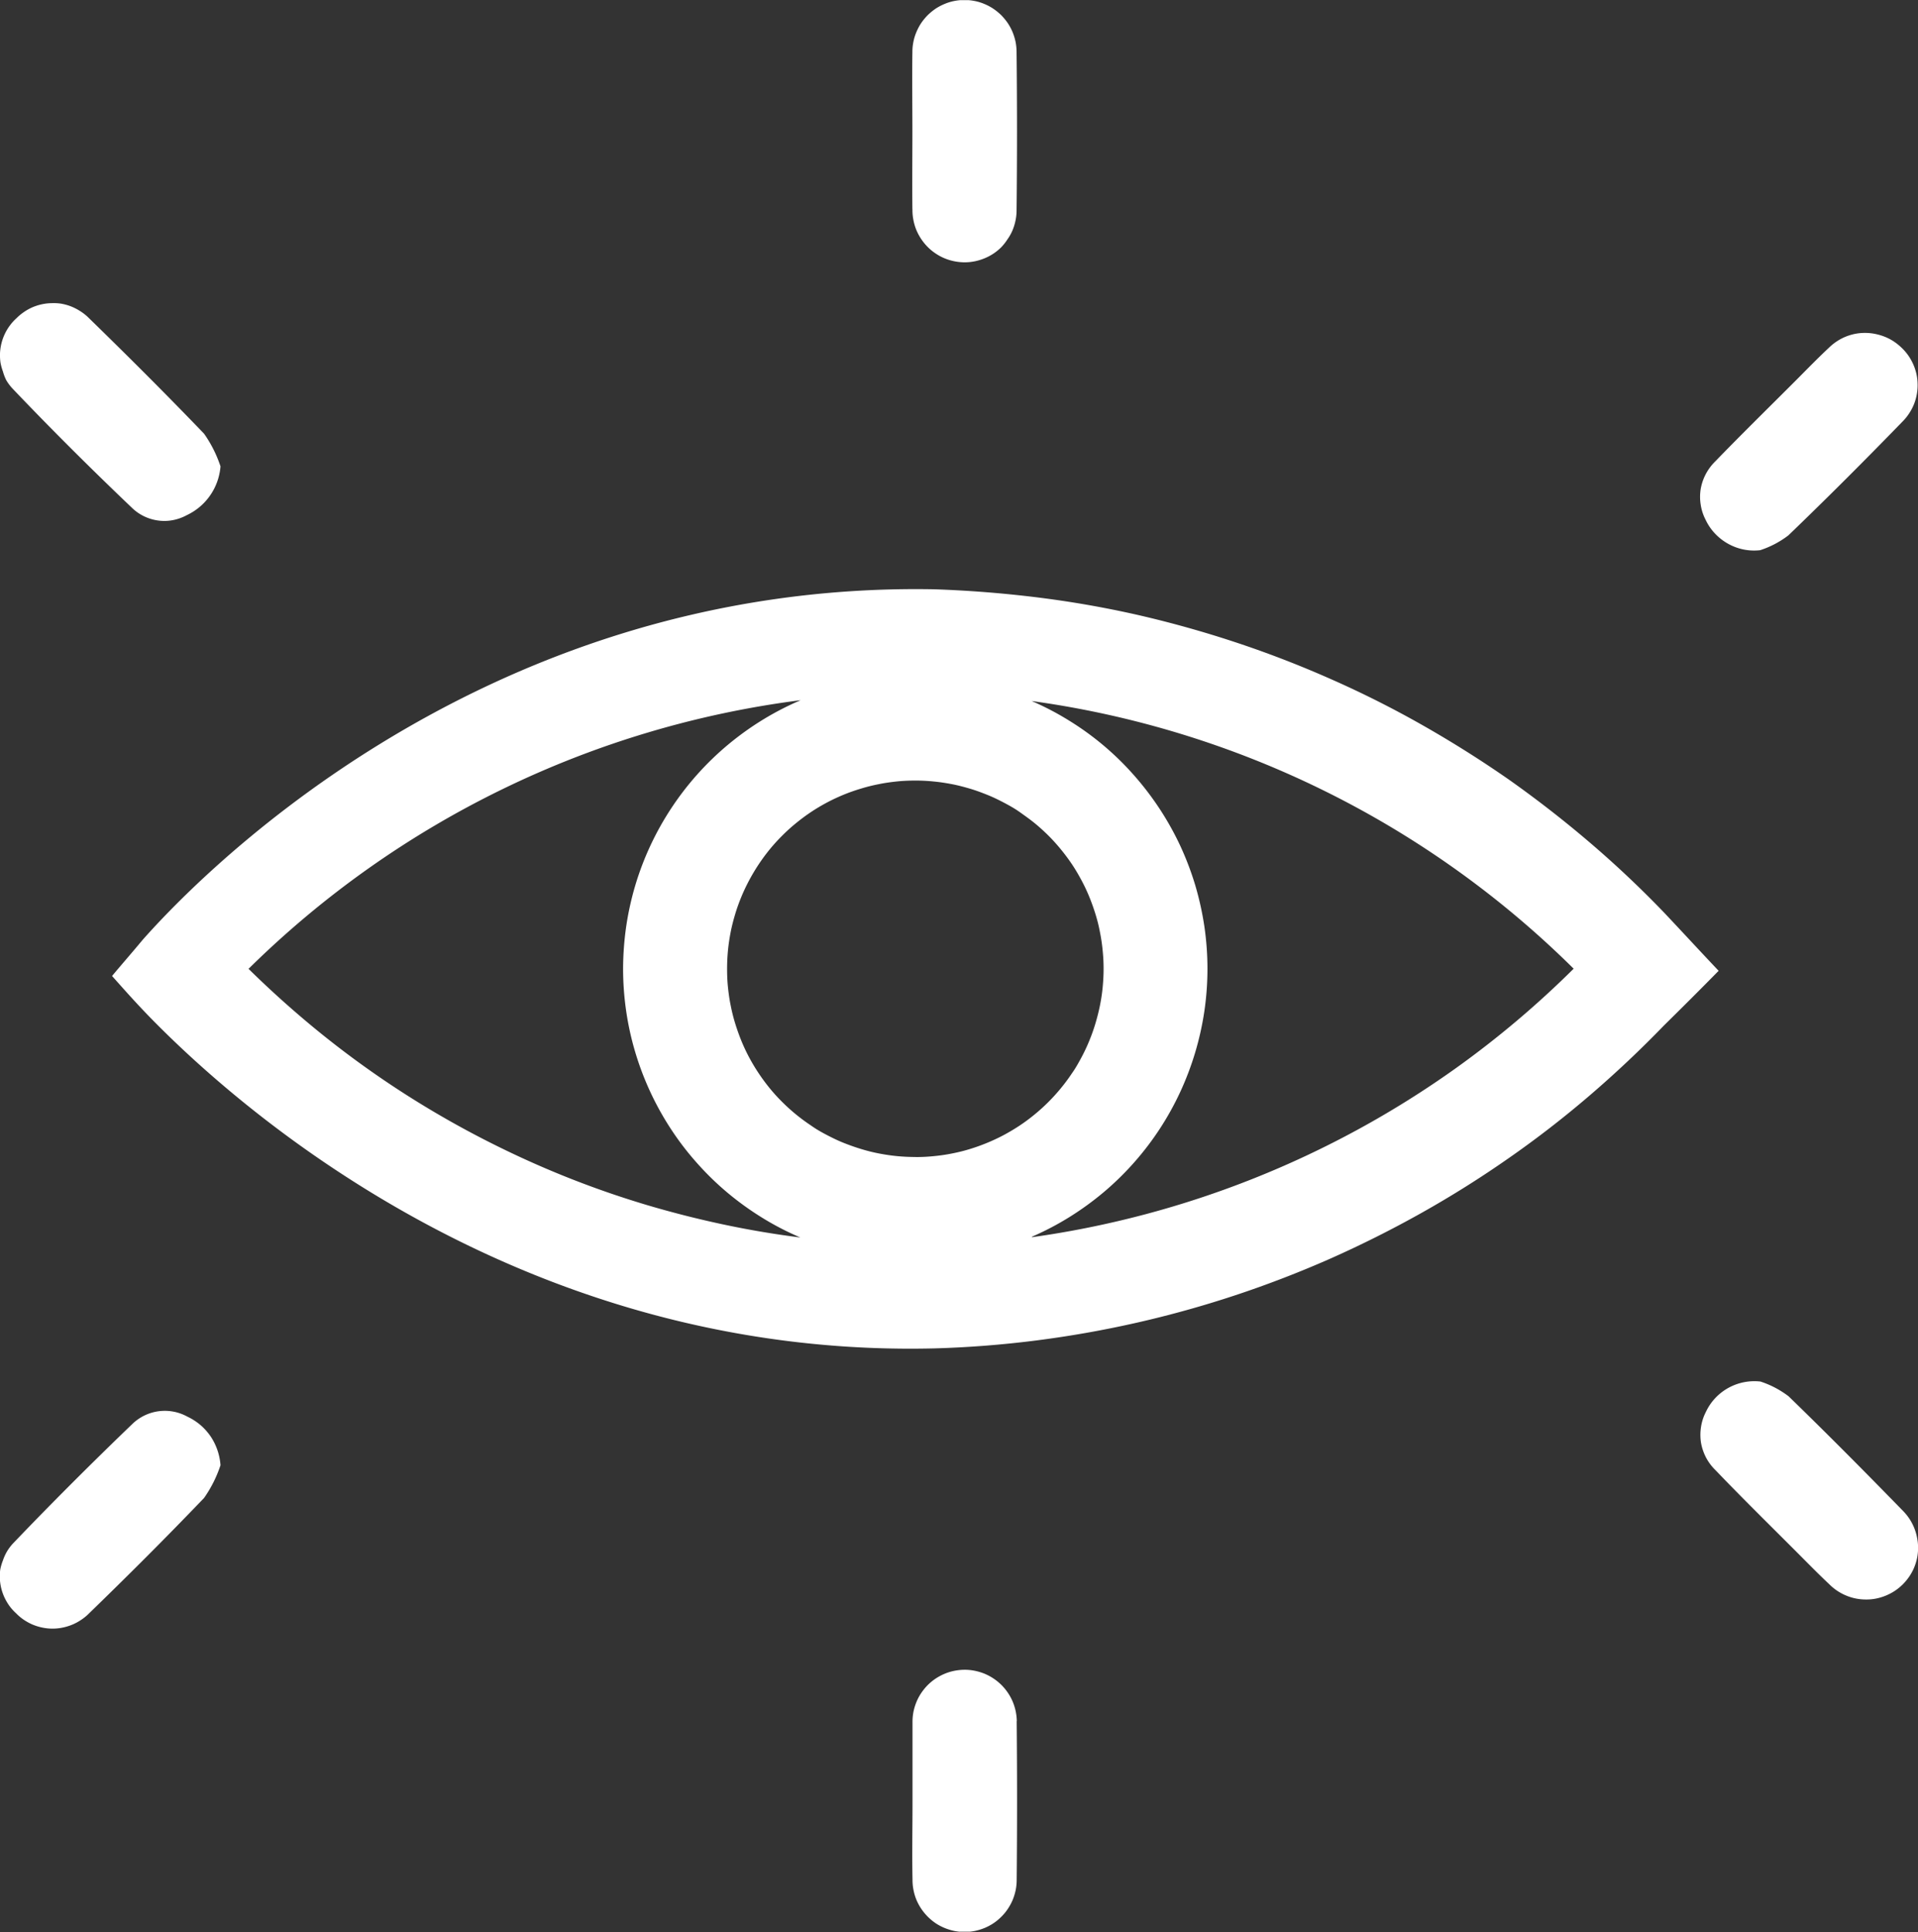 <svg xmlns="http://www.w3.org/2000/svg" xmlns:xlink="http://www.w3.org/1999/xlink" viewBox="0 0 328.63 331.01"><rect x="0" y="0" width="328.63" height="331.01" fill="#333333" stroke="none"/><defs><style>.cls-1{fill:none;}.cls-2{clip-path:url(#clip-path);}.cls-3{fill:#fff;}</style><clipPath id="clip-path" transform="translate(-1.5 0.03)"><rect class="cls-1" width="330.91" height="330.91"></rect></clipPath></defs><g id="Layer_2" data-name="Layer 2"><g id="Layer_1-2" data-name="Layer 1"><g class="cls-2"><path class="cls-3" d="M327.57,258.83a9,9,0,0,1,1.1,1.36,9.14,9.14,0,0,1,.81,1.55,8.76,8.76,0,0,1,.49,1.68,8.74,8.74,0,0,1,0,3.48,9,9,0,0,1-.52,1.67,8.74,8.74,0,0,1-.84,1.53,9,9,0,0,1-2.48,2.44,9.12,9.12,0,0,1-3.23,1.31,8.41,8.41,0,0,1-1.74.15,8.72,8.72,0,0,1-3.4-.7,8.82,8.82,0,0,1-1.54-.84,8.94,8.94,0,0,1-1.34-1.12c-1.9-1.78-3.72-3.65-5.56-5.49-4.63-4.64-9.32-9.24-13.88-14a8.74,8.74,0,0,1-1.62-2.15,9,9,0,0,1-.87-2.55,8.73,8.73,0,0,1,0-2.7,8.32,8.32,0,0,1,.83-2.57,9.11,9.11,0,0,1,3.84-4.12,9.23,9.23,0,0,1,5.52-1.1,16.23,16.23,0,0,1,4.82,2.53C314.6,245.63,321.11,252.2,327.57,258.83Zm-151.87,36q.13,13.61,0,27.2a9.16,9.16,0,0,1-.17,1.74,9.6,9.6,0,0,1-.51,1.68,9.15,9.15,0,0,1-.83,1.54,8,8,0,0,1-1.11,1.35,8.54,8.54,0,0,1-1.35,1.12,9.1,9.1,0,0,1-1.54.82,9.6,9.6,0,0,1-1.68.51,9.16,9.16,0,0,1-1.74.17,9.33,9.33,0,0,1-1.74-.17,9.75,9.75,0,0,1-1.67-.51,8.82,8.82,0,0,1-1.55-.82,9.22,9.22,0,0,1-2.46-2.47,9.15,9.15,0,0,1-.83-1.54,8.79,8.79,0,0,1-.5-1.68,8.42,8.42,0,0,1-.17-1.74c-.09-4.48,0-9,0-13.47s0-9,0-13.46a9.22,9.22,0,0,1,.14-1.74,9.07,9.07,0,0,1,.49-1.69,8.43,8.43,0,0,1,.8-1.55,9.64,9.64,0,0,1,1.09-1.37,9,9,0,0,1,1.34-1.13,9.25,9.25,0,0,1,1.54-.85,8.68,8.68,0,0,1,1.66-.53,9.39,9.39,0,0,1,1.75-.2,8.53,8.53,0,0,1,1.74.15,9.52,9.52,0,0,1,1.68.48,8.87,8.87,0,0,1,1.56.81,8.86,8.86,0,0,1,2.5,2.43,8.78,8.78,0,0,1,.85,1.53,9,9,0,0,1,.53,1.67,9.38,9.38,0,0,1,.2,1.74ZM39.28,251a21.47,21.47,0,0,1-2.81,5.6c-6.53,6.82-13.21,13.48-20,20.06a8.91,8.91,0,0,1-1.33,1,8.5,8.5,0,0,1-1.51.75,9.15,9.15,0,0,1-1.63.45,8.58,8.58,0,0,1-3.35-.07,9.13,9.13,0,0,1-1.61-.51,9.5,9.5,0,0,1-1.47-.81,8.44,8.44,0,0,1-1.3-1.09,8.55,8.55,0,0,1-1.11-1.22,8.89,8.89,0,0,1-.85-1.42,8.56,8.56,0,0,1-.57-1.56,8.93,8.93,0,0,1-.26-1.63,9.19,9.19,0,0,1,.06-1.66A9,9,0,0,1,2,267.31a8.52,8.52,0,0,1,.68-1.51,8.42,8.42,0,0,1,1-1.35c6.69-7,13.58-13.87,20.58-20.6a8,8,0,0,1,9.32-1.19,10.27,10.27,0,0,1,2.24,1.43,10.11,10.11,0,0,1,1.79,2A10.19,10.19,0,0,1,39.28,251ZM293.73,89a8.26,8.26,0,0,1-.83-2.56,8.43,8.43,0,0,1,0-2.7,8.65,8.65,0,0,1,.87-2.55A8.74,8.74,0,0,1,295.41,79c4.56-4.72,9.25-9.3,13.88-13.94,1.84-1.85,3.66-3.72,5.56-5.5a9.23,9.23,0,0,1,1.33-1.08,8.78,8.78,0,0,1,1.51-.81,9.41,9.41,0,0,1,1.64-.5,8.94,8.94,0,0,1,3.42,0,9.71,9.71,0,0,1,1.65.48,8.72,8.72,0,0,1,1.52.78,9.34,9.34,0,0,1,1.35,1.07,8.92,8.92,0,0,1,1.15,1.31,9.18,9.18,0,0,1,.87,1.52,8.86,8.86,0,0,1,.56,1.67,8.44,8.44,0,0,1,.21,1.73,8.55,8.55,0,0,1-.13,1.75,8.54,8.54,0,0,1-1.27,3.24,8.6,8.6,0,0,1-1.09,1.38c-6.44,6.63-13,13.2-19.66,19.6a16.23,16.23,0,0,1-4.82,2.53,9.08,9.08,0,0,1-2.85-.12,9.21,9.21,0,0,1-2.68-1,9.32,9.32,0,0,1-2.24-1.76A9,9,0,0,1,293.73,89ZM157.83,35.82c-.05-4.48,0-9,0-13.46s-.07-9,0-13.47A8.55,8.55,0,0,1,158,7.15a8.25,8.25,0,0,1,.51-1.67,9.19,9.19,0,0,1,.82-1.55,10.21,10.21,0,0,1,1.11-1.35,10.21,10.21,0,0,1,1.35-1.11,9.19,9.19,0,0,1,1.55-.82A8.25,8.25,0,0,1,165,.14a9,9,0,0,1,3.49,0,8.25,8.25,0,0,1,1.67.51,8.73,8.73,0,0,1,1.54.82,9.69,9.69,0,0,1,1.36,1.11,10.21,10.21,0,0,1,1.11,1.35A9.19,9.19,0,0,1,175,5.48a9.75,9.75,0,0,1,.51,1.67,9.33,9.33,0,0,1,.17,1.74q.15,13.61,0,27.21a8.6,8.6,0,0,1-.2,1.74,9,9,0,0,1-.53,1.67A8.17,8.17,0,0,1,174.1,41,8.45,8.45,0,0,1,173,42.38a8.68,8.68,0,0,1-2.92,1.89,9.2,9.2,0,0,1-1.68.49,8.56,8.56,0,0,1-1.75.15,9.19,9.19,0,0,1-1.74-.2,9,9,0,0,1-1.67-.53,8.78,8.78,0,0,1-1.53-.85,8.53,8.53,0,0,1-1.34-1.13,9,9,0,0,1-1.09-1.37,9.14,9.14,0,0,1-.81-1.55,9,9,0,0,1-.48-1.69,8.47,8.47,0,0,1-.15-1.74ZM3.58,66.47a8.42,8.42,0,0,1-1-1.35A8.2,8.2,0,0,1,2,63.61,8.77,8.77,0,0,1,1.57,62a9.19,9.19,0,0,1-.06-1.66,9.07,9.07,0,0,1,.26-1.63,8.56,8.56,0,0,1,.57-1.56,8.38,8.38,0,0,1,.85-1.41A8.12,8.12,0,0,1,4.3,54.51a9,9,0,0,1,1.3-1.08,8.78,8.78,0,0,1,1.47-.82,9.13,9.13,0,0,1,1.61-.51,8.55,8.55,0,0,1,1.67-.19A8.53,8.53,0,0,1,12,52a9.15,9.15,0,0,1,1.63.45,9.28,9.28,0,0,1,1.51.76,8.85,8.85,0,0,1,1.33,1c6.76,6.58,13.45,13.25,20,20.07a21.26,21.26,0,0,1,2.81,5.59,10.12,10.12,0,0,1-3.56,6.94,10.27,10.27,0,0,1-2.24,1.43,8.1,8.1,0,0,1-2.36.84,7.77,7.77,0,0,1-2.5.07,8,8,0,0,1-2.4-.71,7.89,7.89,0,0,1-2.06-1.42C17.16,80.35,10.27,73.5,3.58,66.47ZM178.31,211.85a49.18,49.18,0,0,0,6.43-3.37,51,51,0,0,0,5.87-4.26,49.68,49.68,0,0,0,5.19-5.07,49.87,49.87,0,0,0,7.92-12.1,50.57,50.57,0,0,0,4.14-13.87,50.11,50.11,0,0,0,0-14.47,52.17,52.17,0,0,0-1.57-7.09,51.39,51.39,0,0,0-2.58-6.78,50.58,50.58,0,0,0-7.95-12.09,49.12,49.12,0,0,0-11.07-9.32,48.49,48.49,0,0,0-6.43-3.36,163.67,163.67,0,0,1,92.87,45.86,164.59,164.59,0,0,1-20.12,17,164.25,164.25,0,0,1-72.69,29Zm-19.95-13.66c-1.06,0-2.11-.05-3.16-.15s-2.1-.26-3.13-.46-2.06-.46-3.07-.77-2-.66-3-1.06-1.93-.86-2.87-1.35-1.83-1-2.71-1.63a31.94,31.94,0,0,1-4.89-4,29.55,29.55,0,0,1-2.13-2.34c-.67-.82-1.29-1.66-1.88-2.54s-1.13-1.78-1.63-2.71a31,31,0,0,1-1.35-2.86c-.41-1-.76-2-1.07-3a29.31,29.31,0,0,1-.77-3.07c-.21-1-.36-2.08-.47-3.13s-.15-2.1-.15-3.16.05-2.11.15-3.16.26-2.09.46-3.13.47-2.06.77-3.07.66-2,1.07-3a33,33,0,0,1,4.86-8.12q1-1.22,2.13-2.34a29.43,29.43,0,0,1,2.34-2.12c.82-.67,1.66-1.3,2.54-1.89s1.79-1.13,2.72-1.63,1.88-.94,2.86-1.35a31,31,0,0,1,3-1.06,29.31,29.31,0,0,1,3.07-.77c1-.21,2.08-.36,3.13-.47s2.1-.15,3.16-.15a30.4,30.4,0,0,1,3.16.16c1.05.1,2.09.26,3.13.46s2.05.47,3.07.77,2,.67,3,1.07,1.93.86,2.86,1.35,1.84,1,2.72,1.63,1.72,1.22,2.54,1.89,1.59,1.38,2.34,2.12a31.43,31.43,0,0,1,2.12,2.35c.67.82,1.3,1.66,1.89,2.54s1.12,1.79,1.62,2.72a29.85,29.85,0,0,1,1.35,2.86c.41,1,.76,2,1.07,3s.56,2,.76,3.07a29.88,29.88,0,0,1,.46,3.13,30.26,30.26,0,0,1,.16,3.16c0,1-.06,2.11-.16,3.15s-.26,2.09-.47,3.13-.46,2-.77,3.06a30.88,30.88,0,0,1-1.07,3,29.85,29.85,0,0,1-1.35,2.86c-.5.93-1,1.83-1.63,2.71a30.68,30.68,0,0,1-1.88,2.53,32,32,0,0,1-4.46,4.46,31.55,31.55,0,0,1-2.54,1.89c-.87.58-1.78,1.12-2.7,1.62a33.19,33.19,0,0,1-5.83,2.42c-1,.31-2,.56-3.07.77a29.69,29.69,0,0,1-3.12.46,30.21,30.21,0,0,1-3.15.16ZM44.11,165.93a164.34,164.34,0,0,1,94.58-46,49.59,49.59,0,0,0-6.48,3.34,50.77,50.77,0,0,0-5.93,4.25,50.09,50.09,0,0,0-15.89,24,50.86,50.86,0,0,0-1.59,7.12,52.11,52.11,0,0,0-.54,7.28,50.73,50.73,0,0,0,.53,7.28,49.45,49.45,0,0,0,1.58,7.12,50.24,50.24,0,0,0,6.16,13.19,48.8,48.8,0,0,0,4.45,5.78,49.29,49.29,0,0,0,5.24,5.08,50.85,50.85,0,0,0,5.93,4.26,48.41,48.41,0,0,0,6.48,3.35q-6.65-.84-13.19-2.23t-13-3.3q-6.42-1.91-12.65-4.34t-12.25-5.37q-6-2.92-11.78-6.34t-11.22-7.28q-5.46-3.87-10.58-8.18t-9.89-9Zm242.45-9.68q-6.07-6.31-12.74-12T260,133.51q-7.19-5-14.82-9.33t-15.64-7.86q-8-3.55-16.34-6.31t-16.86-4.71q-8.55-1.93-17.25-3t-17.45-1.37C82.07,99.45,32.94,153.1,25.93,161c-1.72,2.08-3.5,4.1-5.23,6.18,1.79,2,4.34,4.93,7.6,8.2,22.35,22.45,69.33,57.15,133.32,55.6q8.76-.25,17.45-1.36t17.24-3.05q8.55-1.94,16.87-4.7t16.33-6.3q8-3.56,15.64-7.85T260,198.39q7.18-5,13.85-10.72t12.74-12c3.14-3.09,6.29-6.23,9.38-9.38C292.85,163,289.7,159.57,286.56,156.25Z" transform="translate(-1.5 0.03)"></path></g></g></g></svg>